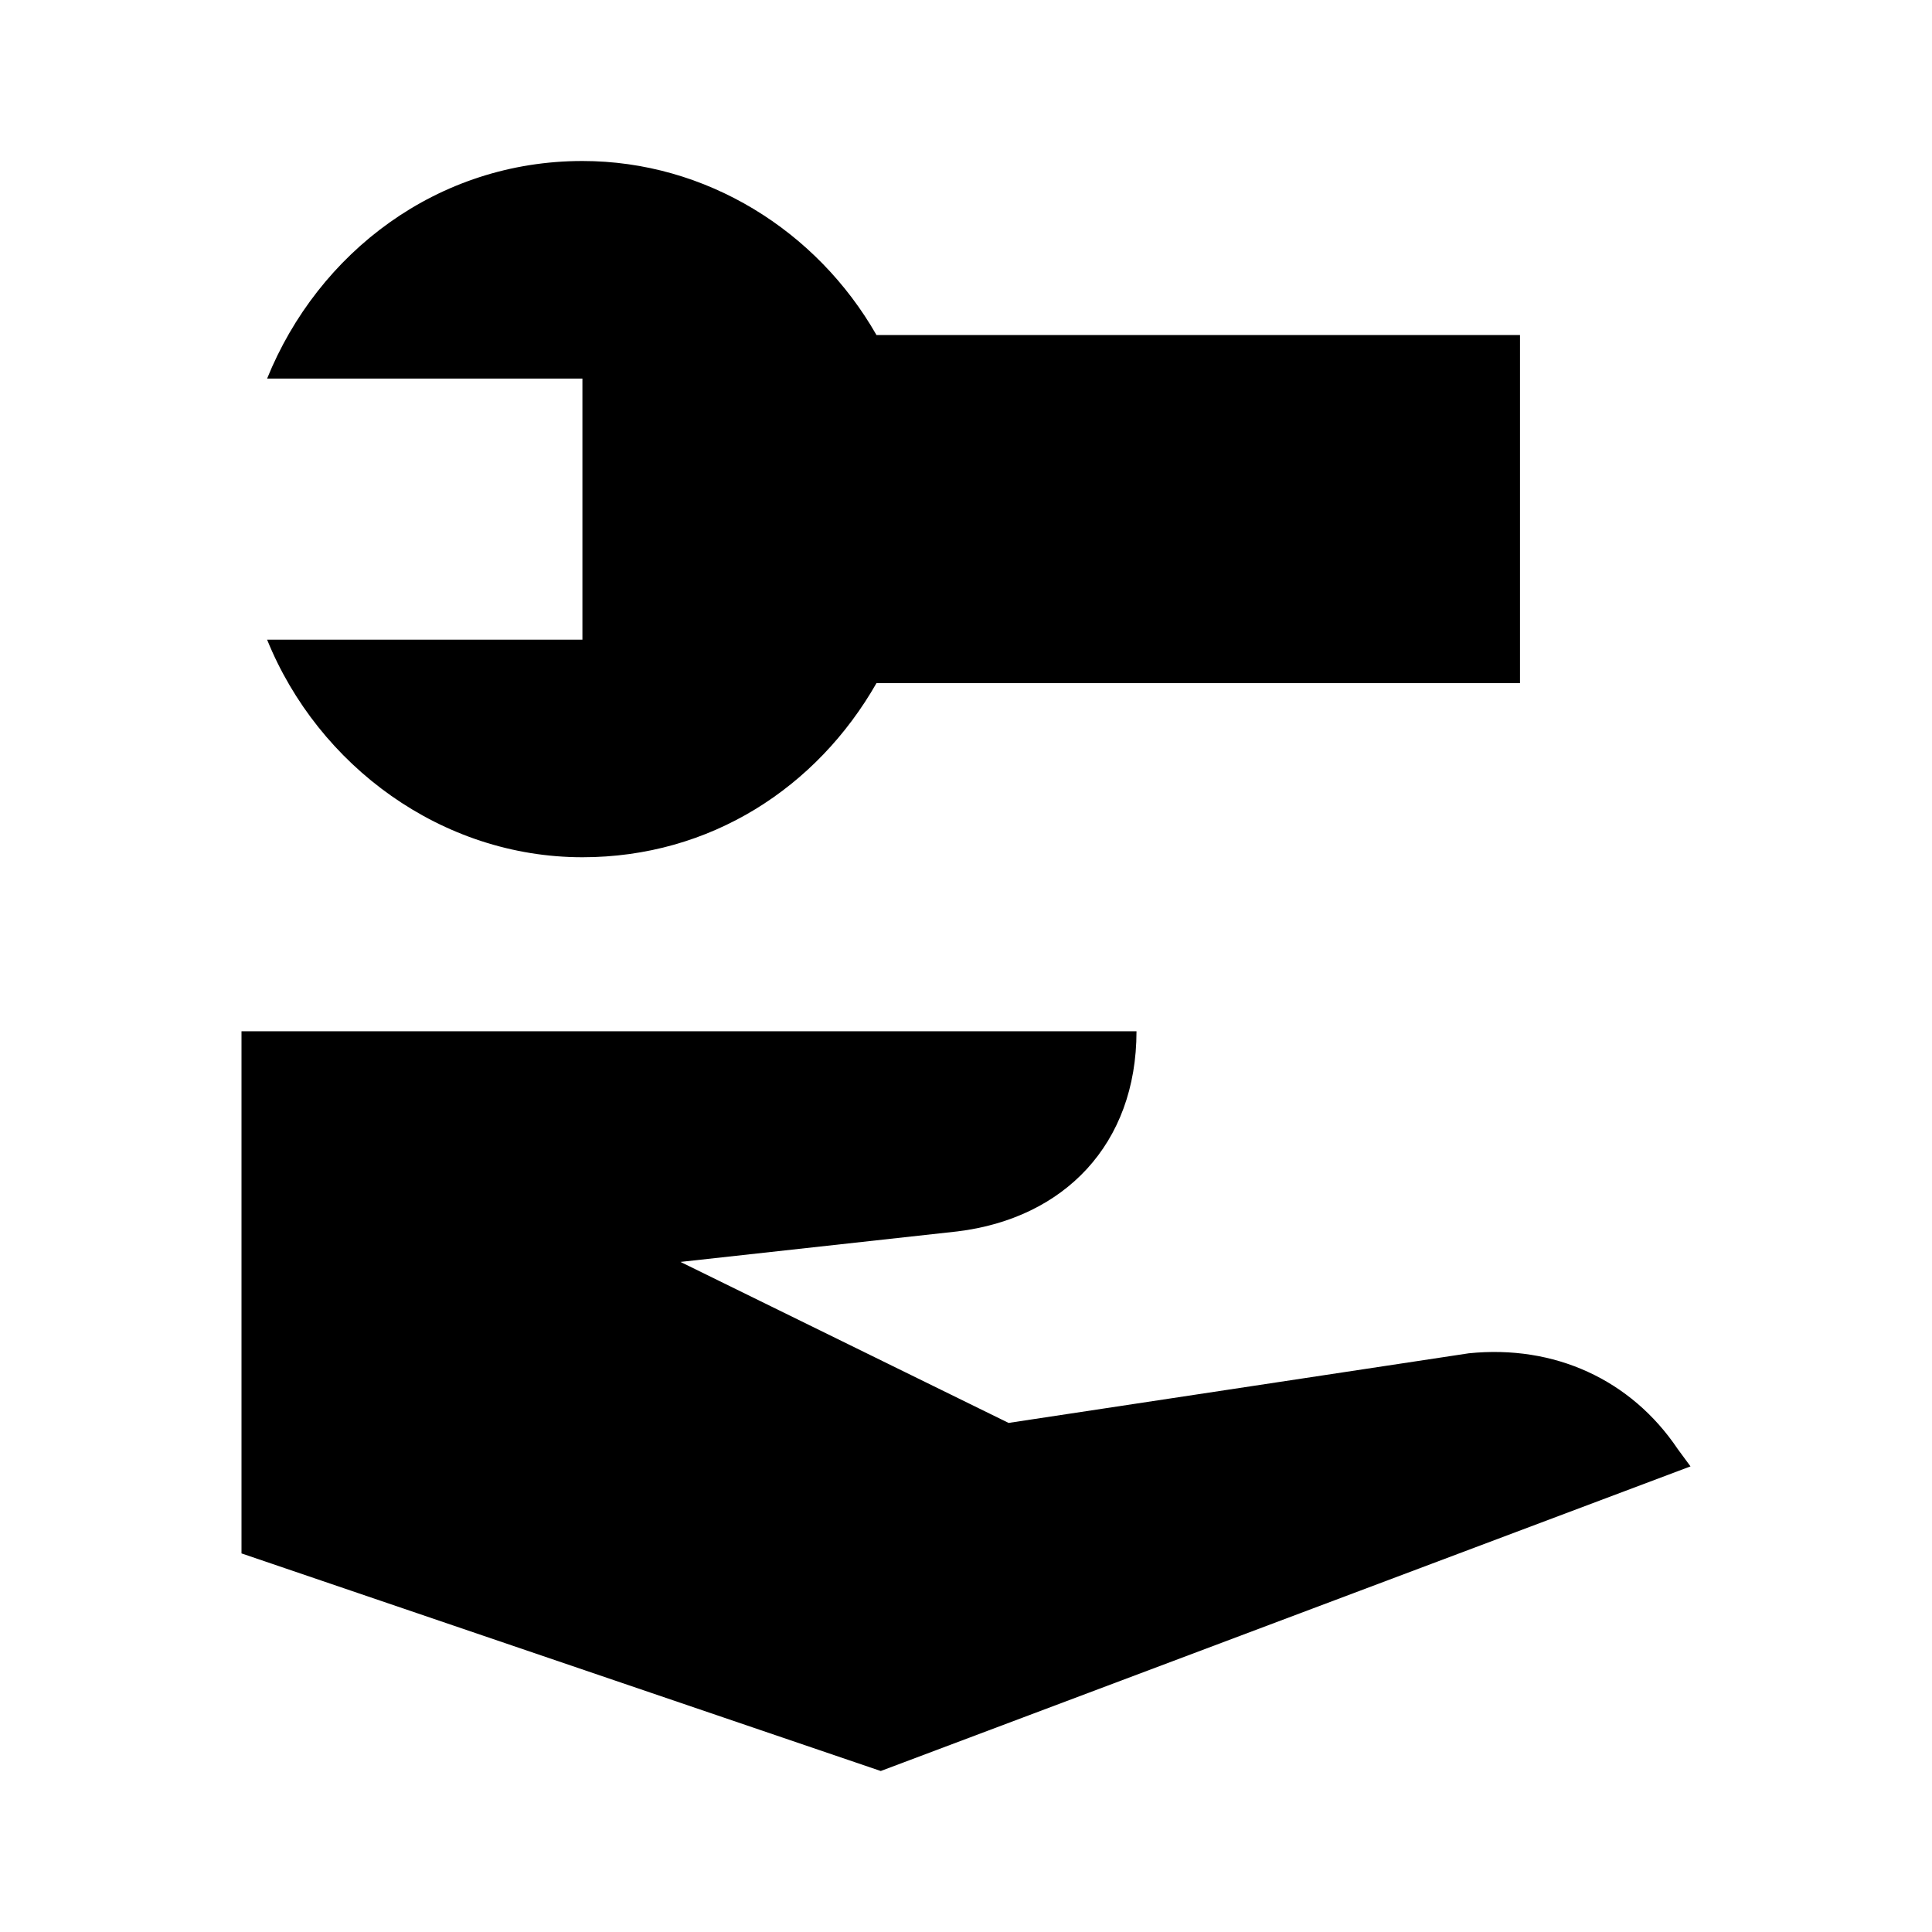 <svg width="24" height="24" viewBox="0 0 24 24" fill="none"
    xmlns="http://www.w3.org/2000/svg">
    <path d="M3.318 7.946C3.953 9.514 5.488 10.649 7.235 10.649C8.824 10.649 10.147 9.784 10.888 8.486H18.882V4.162H10.888C10.147 2.865 8.771 2 7.235 2C5.435 2 3.953 3.135 3.318 4.703H7.235V7.946H3.318ZM20.841 18C20.259 17.135 19.306 16.703 18.247 16.811L12.529 17.676L8.453 15.676L11.894 15.297C13.218 15.135 14.118 14.216 14.118 12.811H3V19.297L10.941 22L21 18.216L20.841 18Z" fill="currentColor"/>
</svg>
